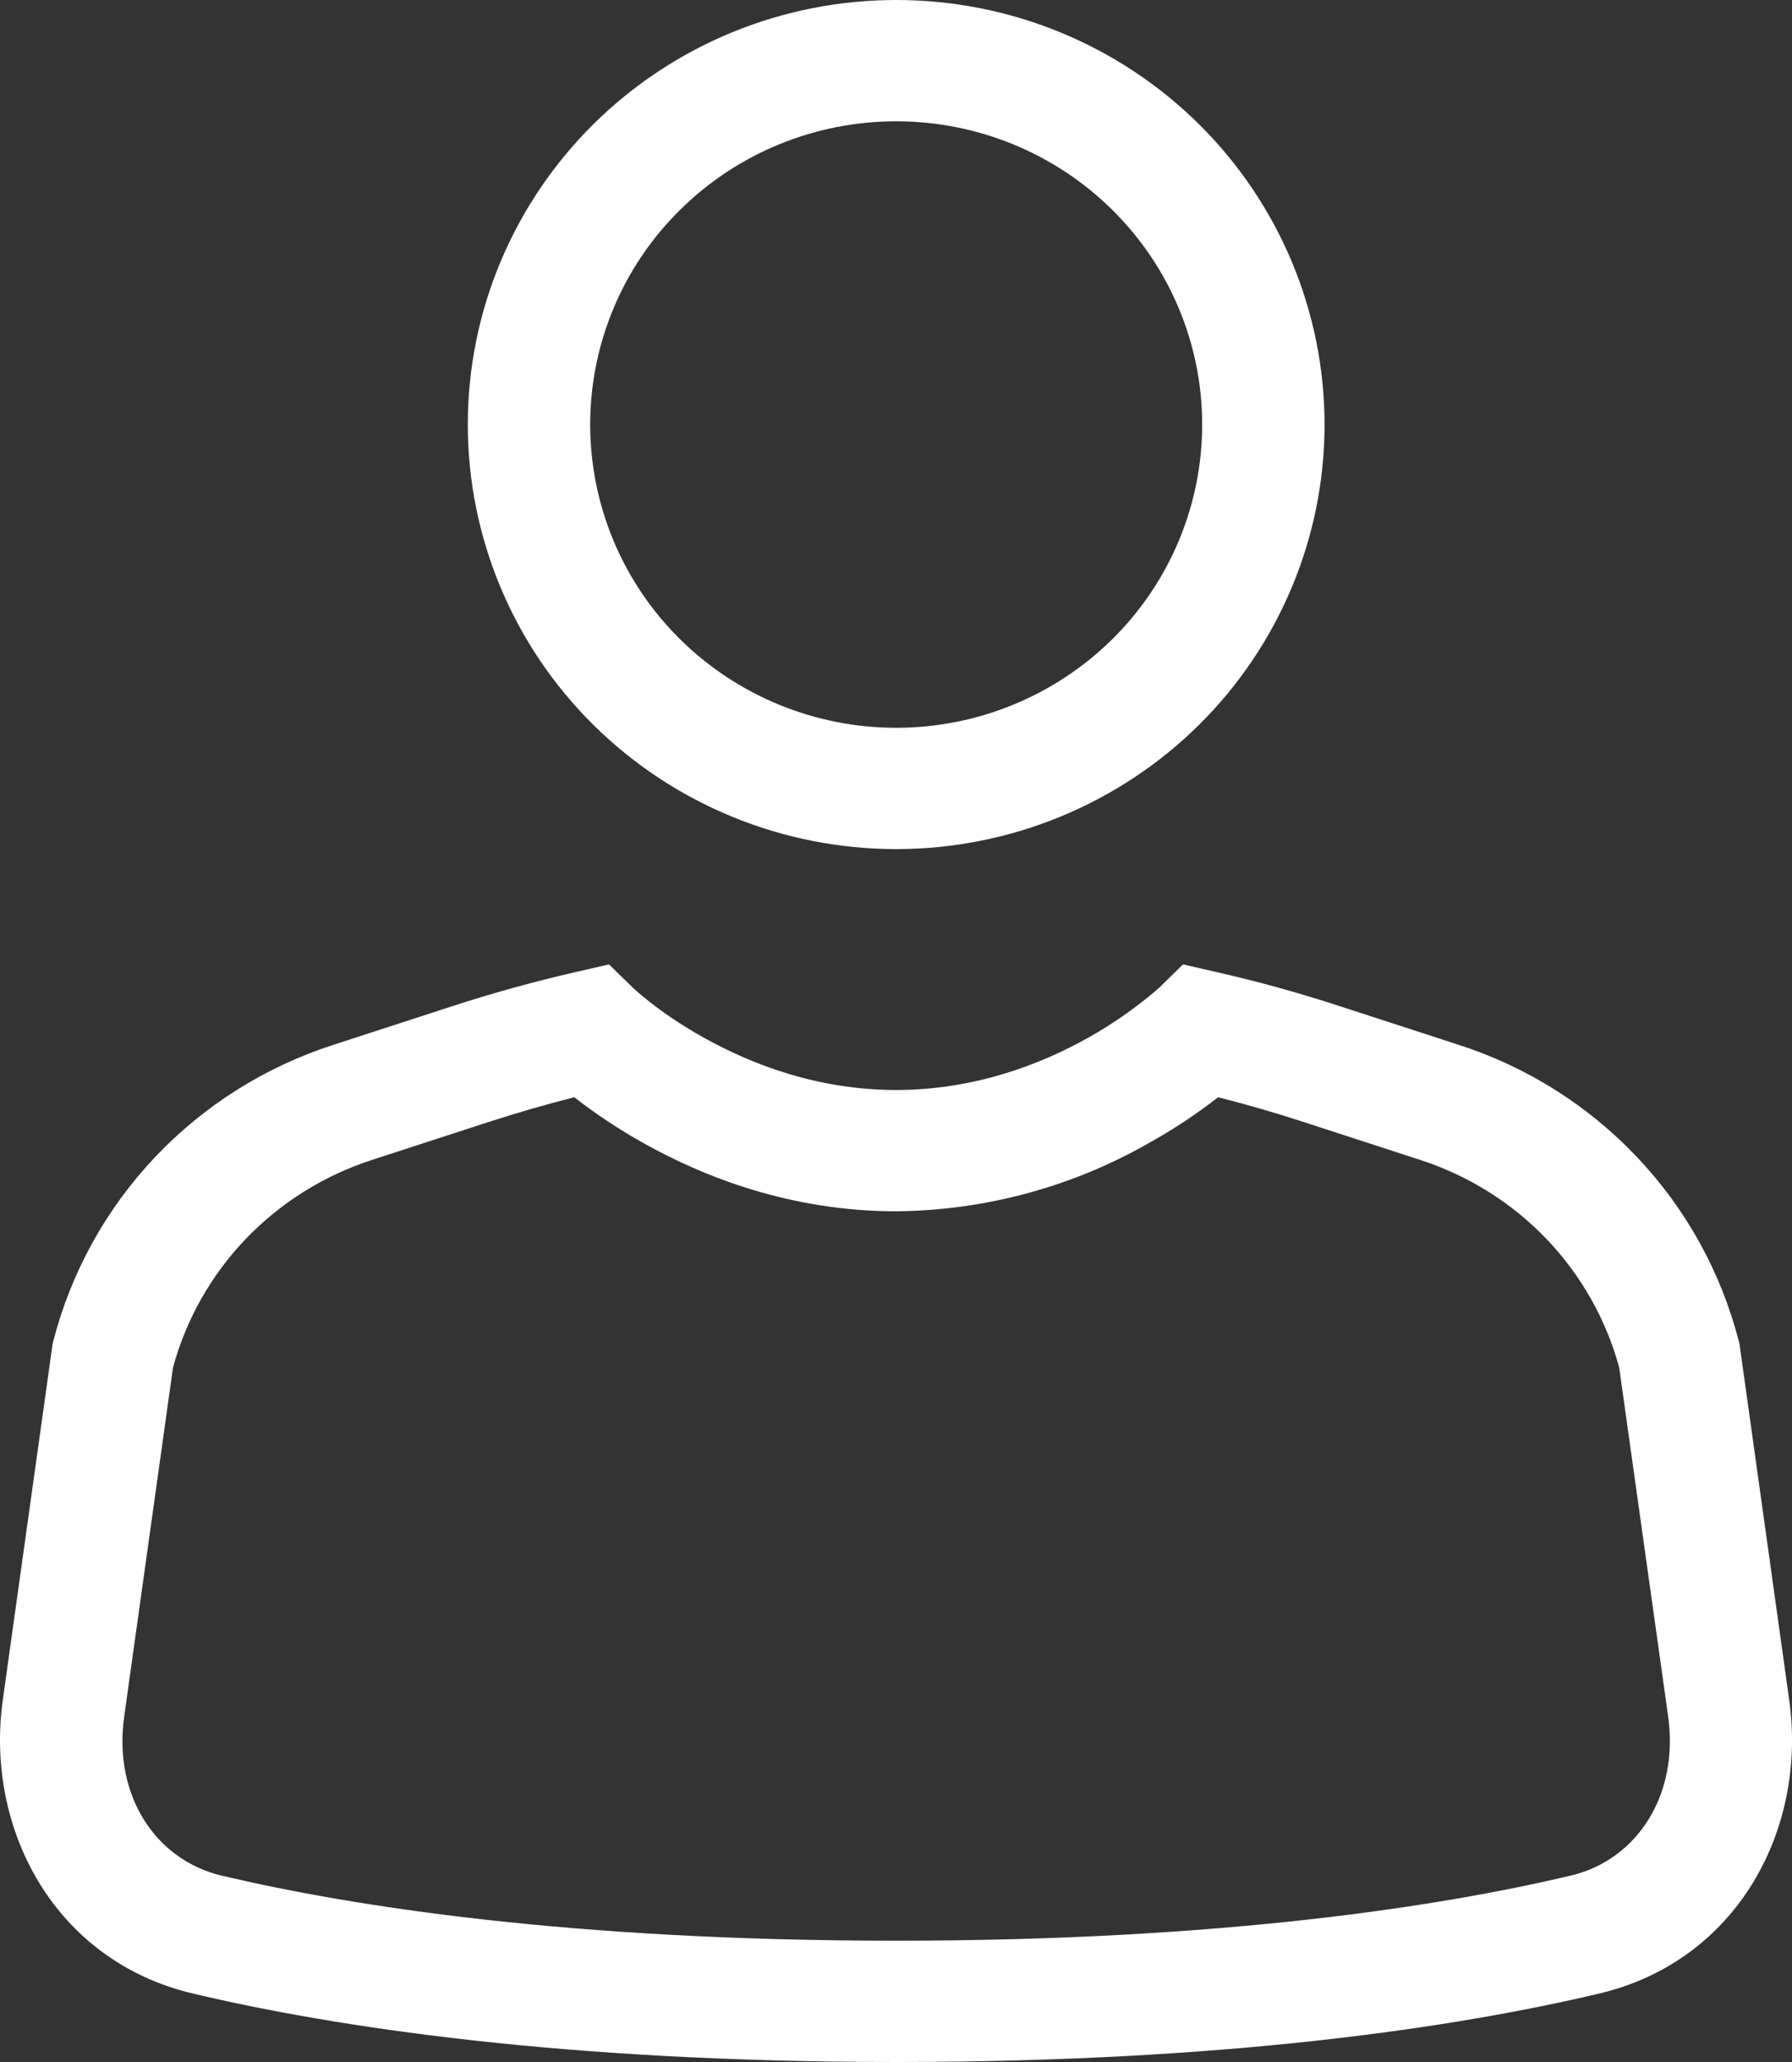 <svg width="20" height="23" viewBox="0 0 20 23" fill="none" xmlns="http://www.w3.org/2000/svg">
<rect x="0" y="0" width="20" height="23" fill="#333333" stroke="none"/>
<path d="M10.002 1.353C9.096 1.353 8.227 1.709 7.587 2.344C6.946 2.978 6.587 3.838 6.587 4.735C6.587 5.632 6.946 6.493 7.587 7.127C8.227 7.761 9.096 8.118 10.002 8.118C10.908 8.118 11.776 7.761 12.417 7.127C13.057 6.493 13.417 5.632 13.417 4.735C13.417 3.838 13.057 2.978 12.417 2.344C11.776 1.709 10.908 1.353 10.002 1.353ZM5.221 4.735C5.221 4.113 5.344 3.498 5.585 2.923C5.825 2.349 6.177 1.827 6.621 1.387C7.065 0.947 7.592 0.598 8.172 0.36C8.752 0.122 9.374 0 10.002 0C10.63 0 11.252 0.122 11.832 0.36C12.412 0.598 12.939 0.947 13.383 1.387C13.827 1.827 14.179 2.349 14.419 2.923C14.659 3.498 14.783 4.113 14.783 4.735C14.783 5.991 14.279 7.196 13.383 8.084C12.486 8.972 11.27 9.471 10.002 9.471C8.734 9.471 7.518 8.972 6.621 8.084C5.724 7.196 5.221 5.991 5.221 4.735ZM6.409 12.239C6.09 12.32 5.775 12.411 5.462 12.512L4.152 12.938C3.617 13.111 3.134 13.413 2.746 13.816C2.358 14.22 2.078 14.714 1.931 15.252L1.386 19.148C1.263 20.023 1.732 20.745 2.473 20.921C3.931 21.265 6.368 21.647 10.001 21.647C13.634 21.647 16.073 21.265 17.53 20.921C18.272 20.745 18.739 20.023 18.618 19.148L18.071 15.252C17.924 14.714 17.644 14.22 17.256 13.816C16.869 13.413 16.385 13.111 15.85 12.938L14.54 12.512C14.228 12.41 13.912 12.319 13.595 12.239C13.348 12.431 13.087 12.603 12.813 12.755C11.957 13.242 10.989 13.502 10.002 13.511C8.827 13.511 7.857 13.128 7.19 12.755C6.917 12.603 6.656 12.431 6.409 12.239ZM6.797 10.757L7.062 11.016L7.069 11.022L7.102 11.052C7.134 11.081 7.184 11.123 7.253 11.177C7.39 11.285 7.596 11.431 7.86 11.577C8.389 11.872 9.126 12.158 10.001 12.158C10.875 12.158 11.613 11.873 12.141 11.577C12.41 11.427 12.663 11.251 12.898 11.052L12.932 11.021L12.938 11.017L13.203 10.757L13.569 10.841C14.039 10.947 14.504 11.076 14.965 11.227L16.276 11.653C17.036 11.897 17.722 12.328 18.269 12.905C18.816 13.482 19.206 14.187 19.405 14.954L19.414 14.991L19.969 18.963C20.17 20.397 19.395 21.872 17.846 22.237C16.275 22.608 13.73 23 10.001 23C6.271 23 3.726 22.608 2.155 22.237C0.606 21.872 -0.169 20.397 0.031 18.963L0.587 14.991L0.596 14.954C0.795 14.187 1.185 13.482 1.732 12.905C2.279 12.328 2.965 11.897 3.725 11.653L5.036 11.227C5.497 11.077 5.962 10.948 6.432 10.841L6.797 10.757Z" fill="white"/>
</svg>
